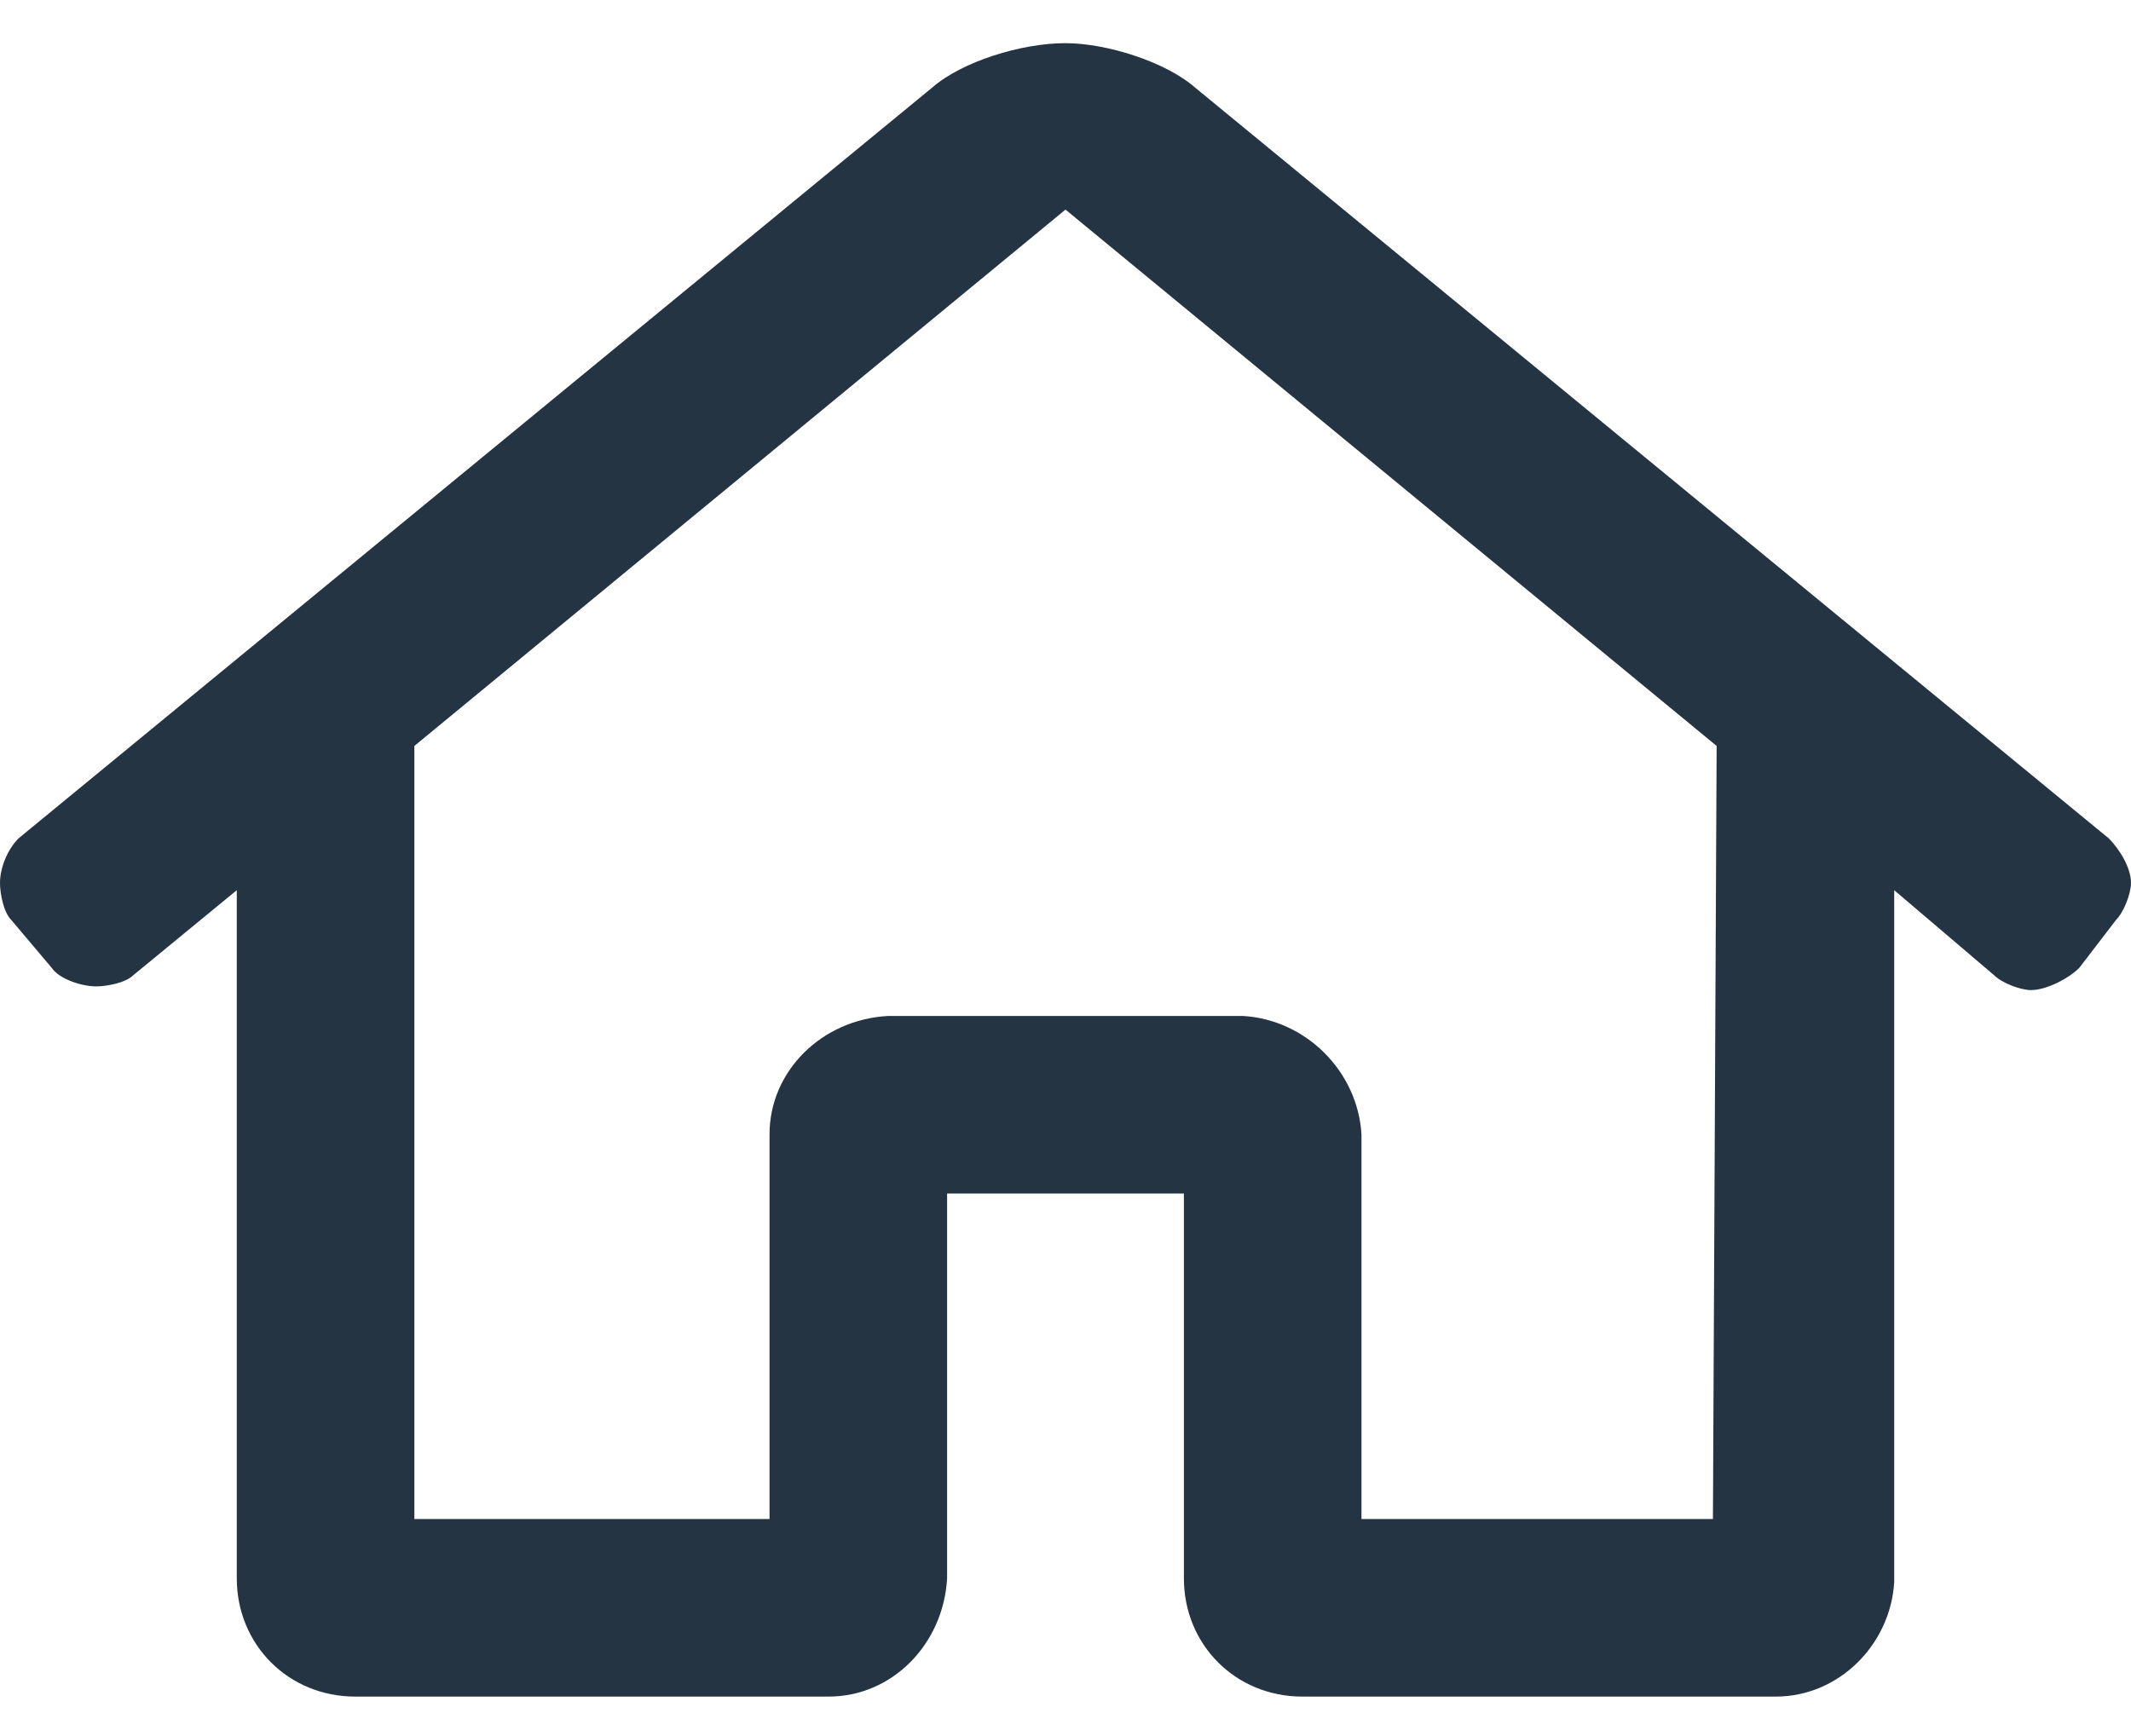 <svg width="27" height="22" viewBox="0 0 27 22" fill="none" xmlns="http://www.w3.org/2000/svg">
<path d="M26.719 10.625L15.141 1.109C14.766 0.781 14.016 0.547 13.5 0.547C12.938 0.547 12.188 0.781 11.812 1.109L0.234 10.625C0.094 10.766 0 11 0 11.188C0 11.328 0.047 11.562 0.141 11.656L0.656 12.266C0.75 12.406 1.031 12.5 1.219 12.5C1.359 12.5 1.594 12.453 1.688 12.359L3 11.281V20C3 20.844 3.656 21.5 4.5 21.5H10.5C11.297 21.5 11.953 20.844 12 20V15.125H15V20C15 20.844 15.656 21.5 16.5 21.5H22.5C23.297 21.5 23.953 20.844 24 20.047V11.281L25.266 12.359C25.359 12.453 25.594 12.547 25.734 12.547C25.922 12.547 26.203 12.406 26.344 12.266L26.812 11.656C26.906 11.562 27 11.328 27 11.188C27 11 26.859 10.766 26.719 10.625ZM21.703 19.25H17.25V14.375C17.203 13.578 16.547 12.922 15.75 12.875H11.25C10.406 12.922 9.75 13.578 9.75 14.375V19.25H5.25V9.453L13.5 2.656L21.75 9.453L21.703 19.25Z" fill="#243443"/>
</svg>
